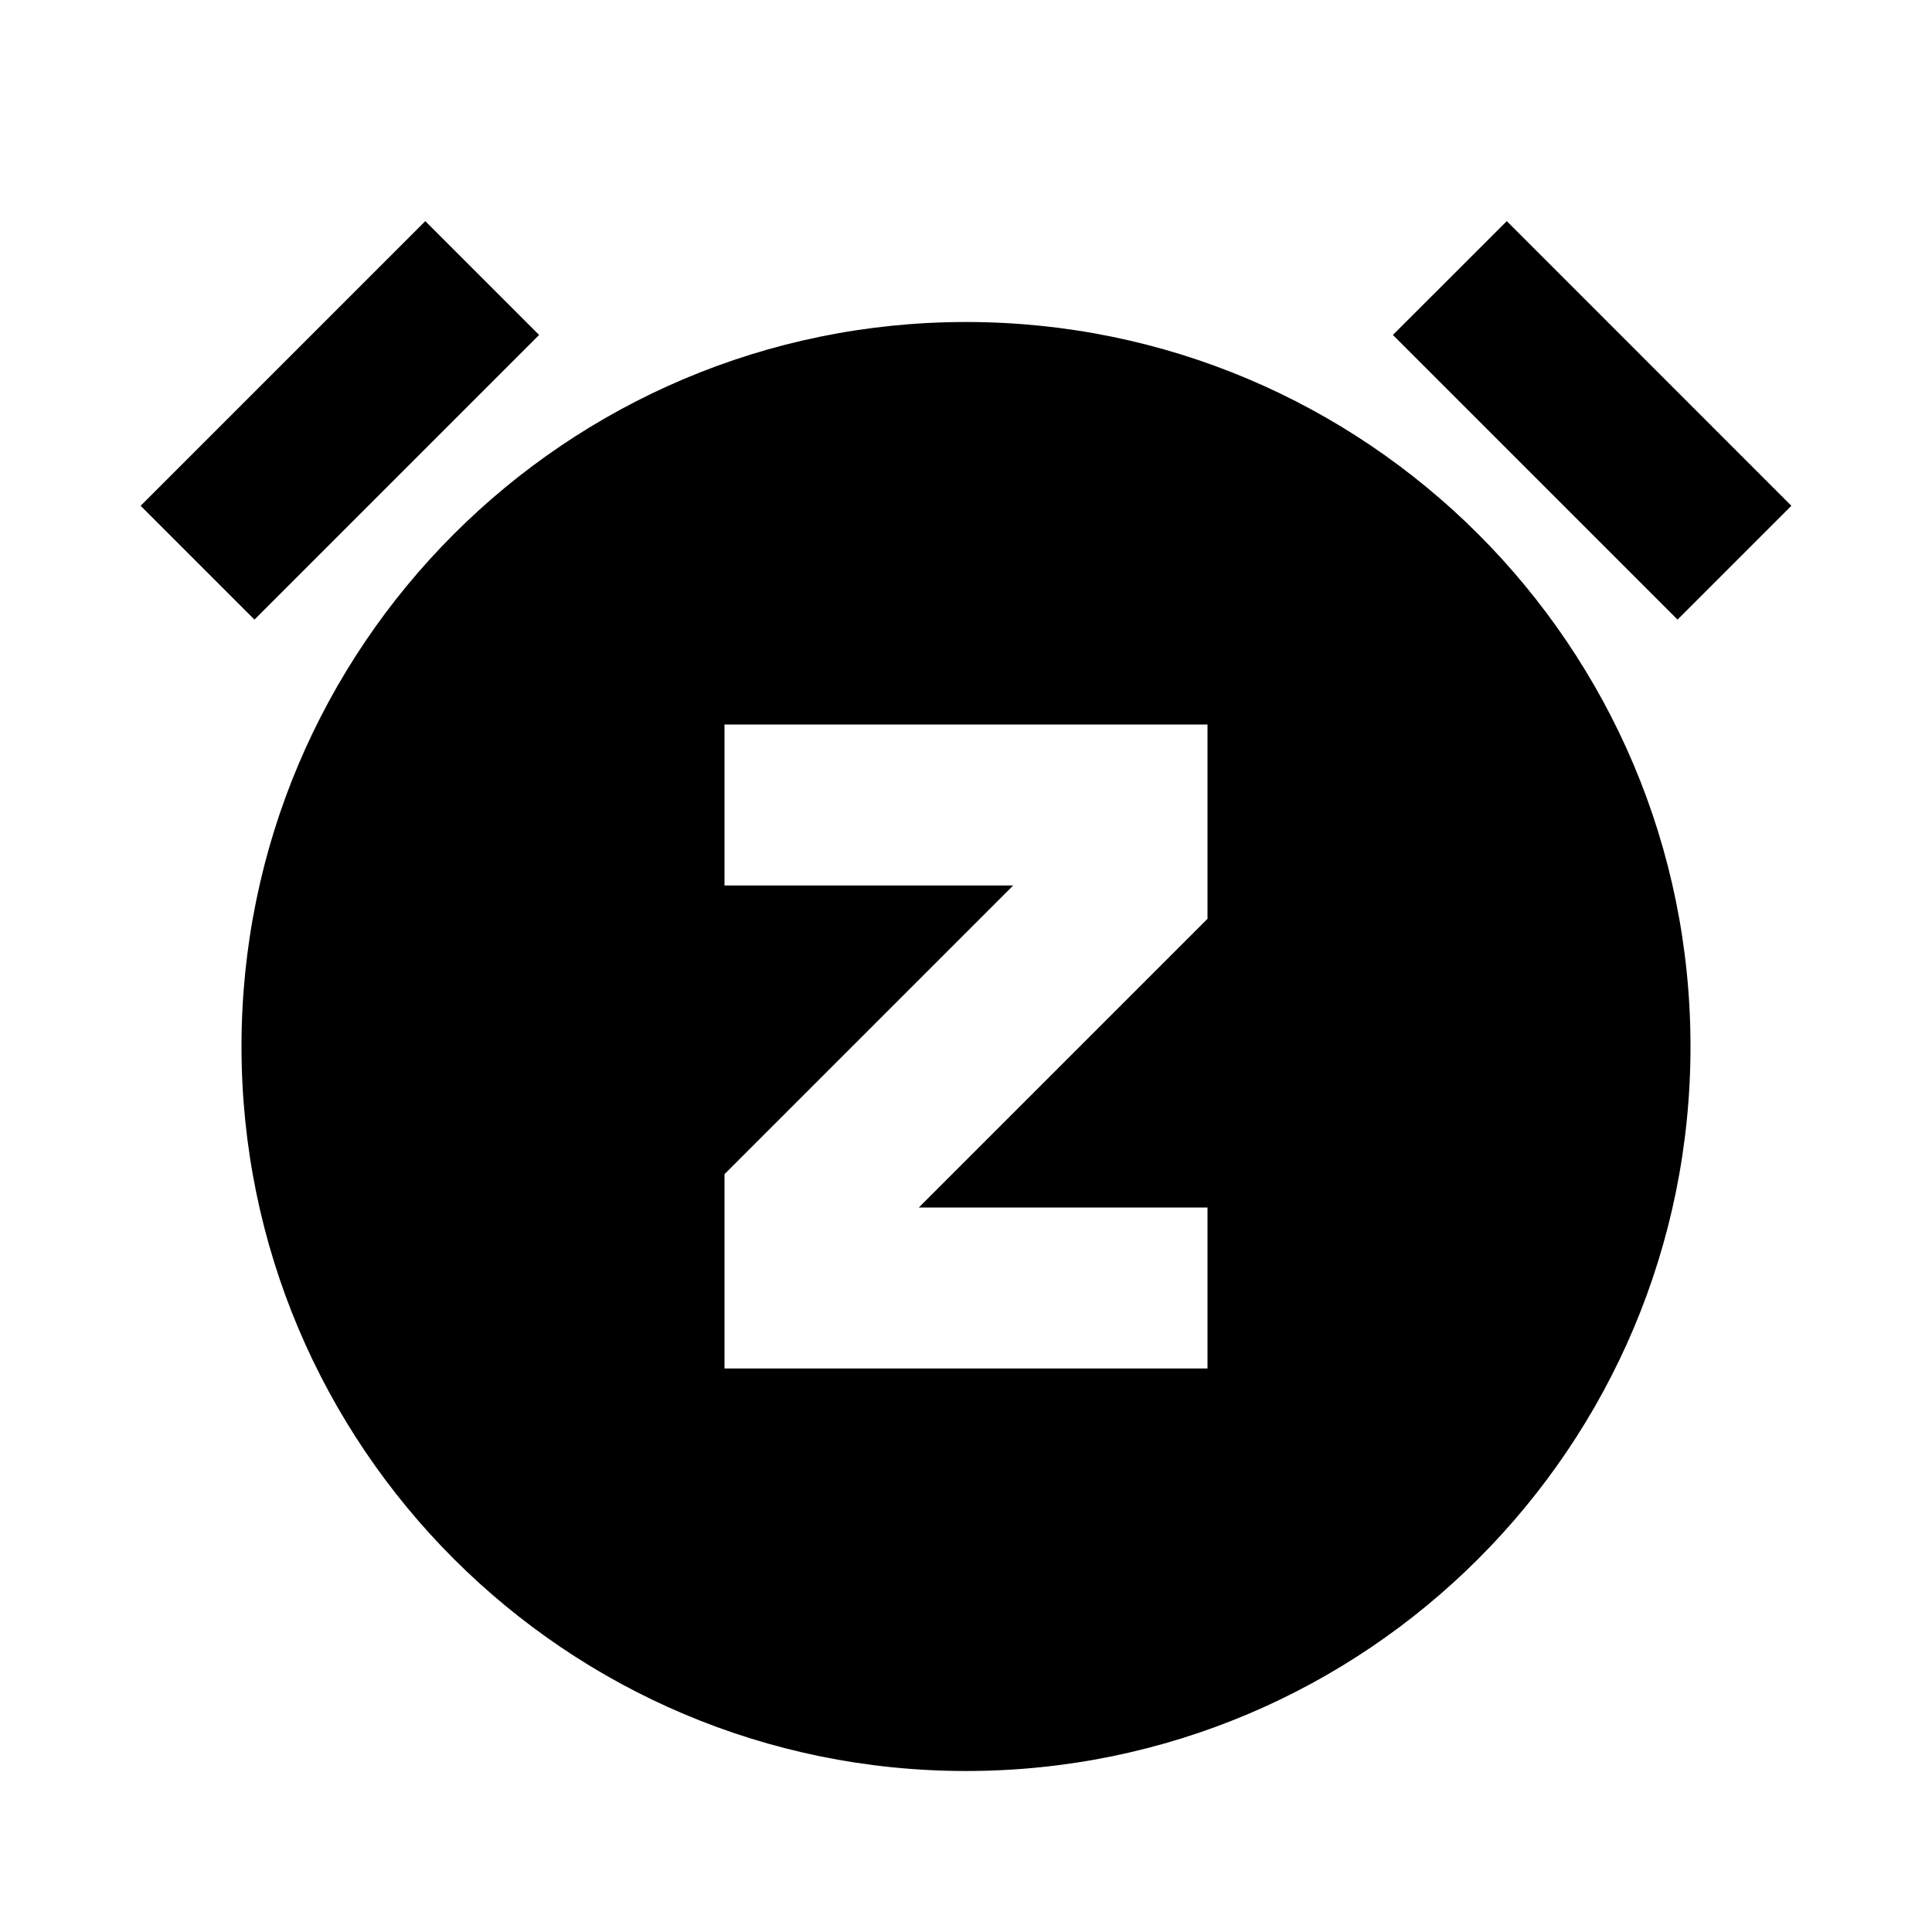 <svg viewBox="0 0 24 24" fill="currentColor" xmlns="http://www.w3.org/2000/svg"><path d="M3 13C3 17.971 7.03 22 12 22C16.971 22 21 17.971 21 13C21 8.03 16.971 4 12 4C7.03 4 3 8.03 3 13ZM5.283 2.747L1.747 6.283L3.161 7.697L6.697 4.161L5.283 2.747ZM22.253 6.283L18.718 2.747L17.303 4.161L20.839 7.697L22.253 6.283ZM9 11V9H15V11.414L11.414 15H15V17H9V14.586L12.586 11H9Z"/></svg>